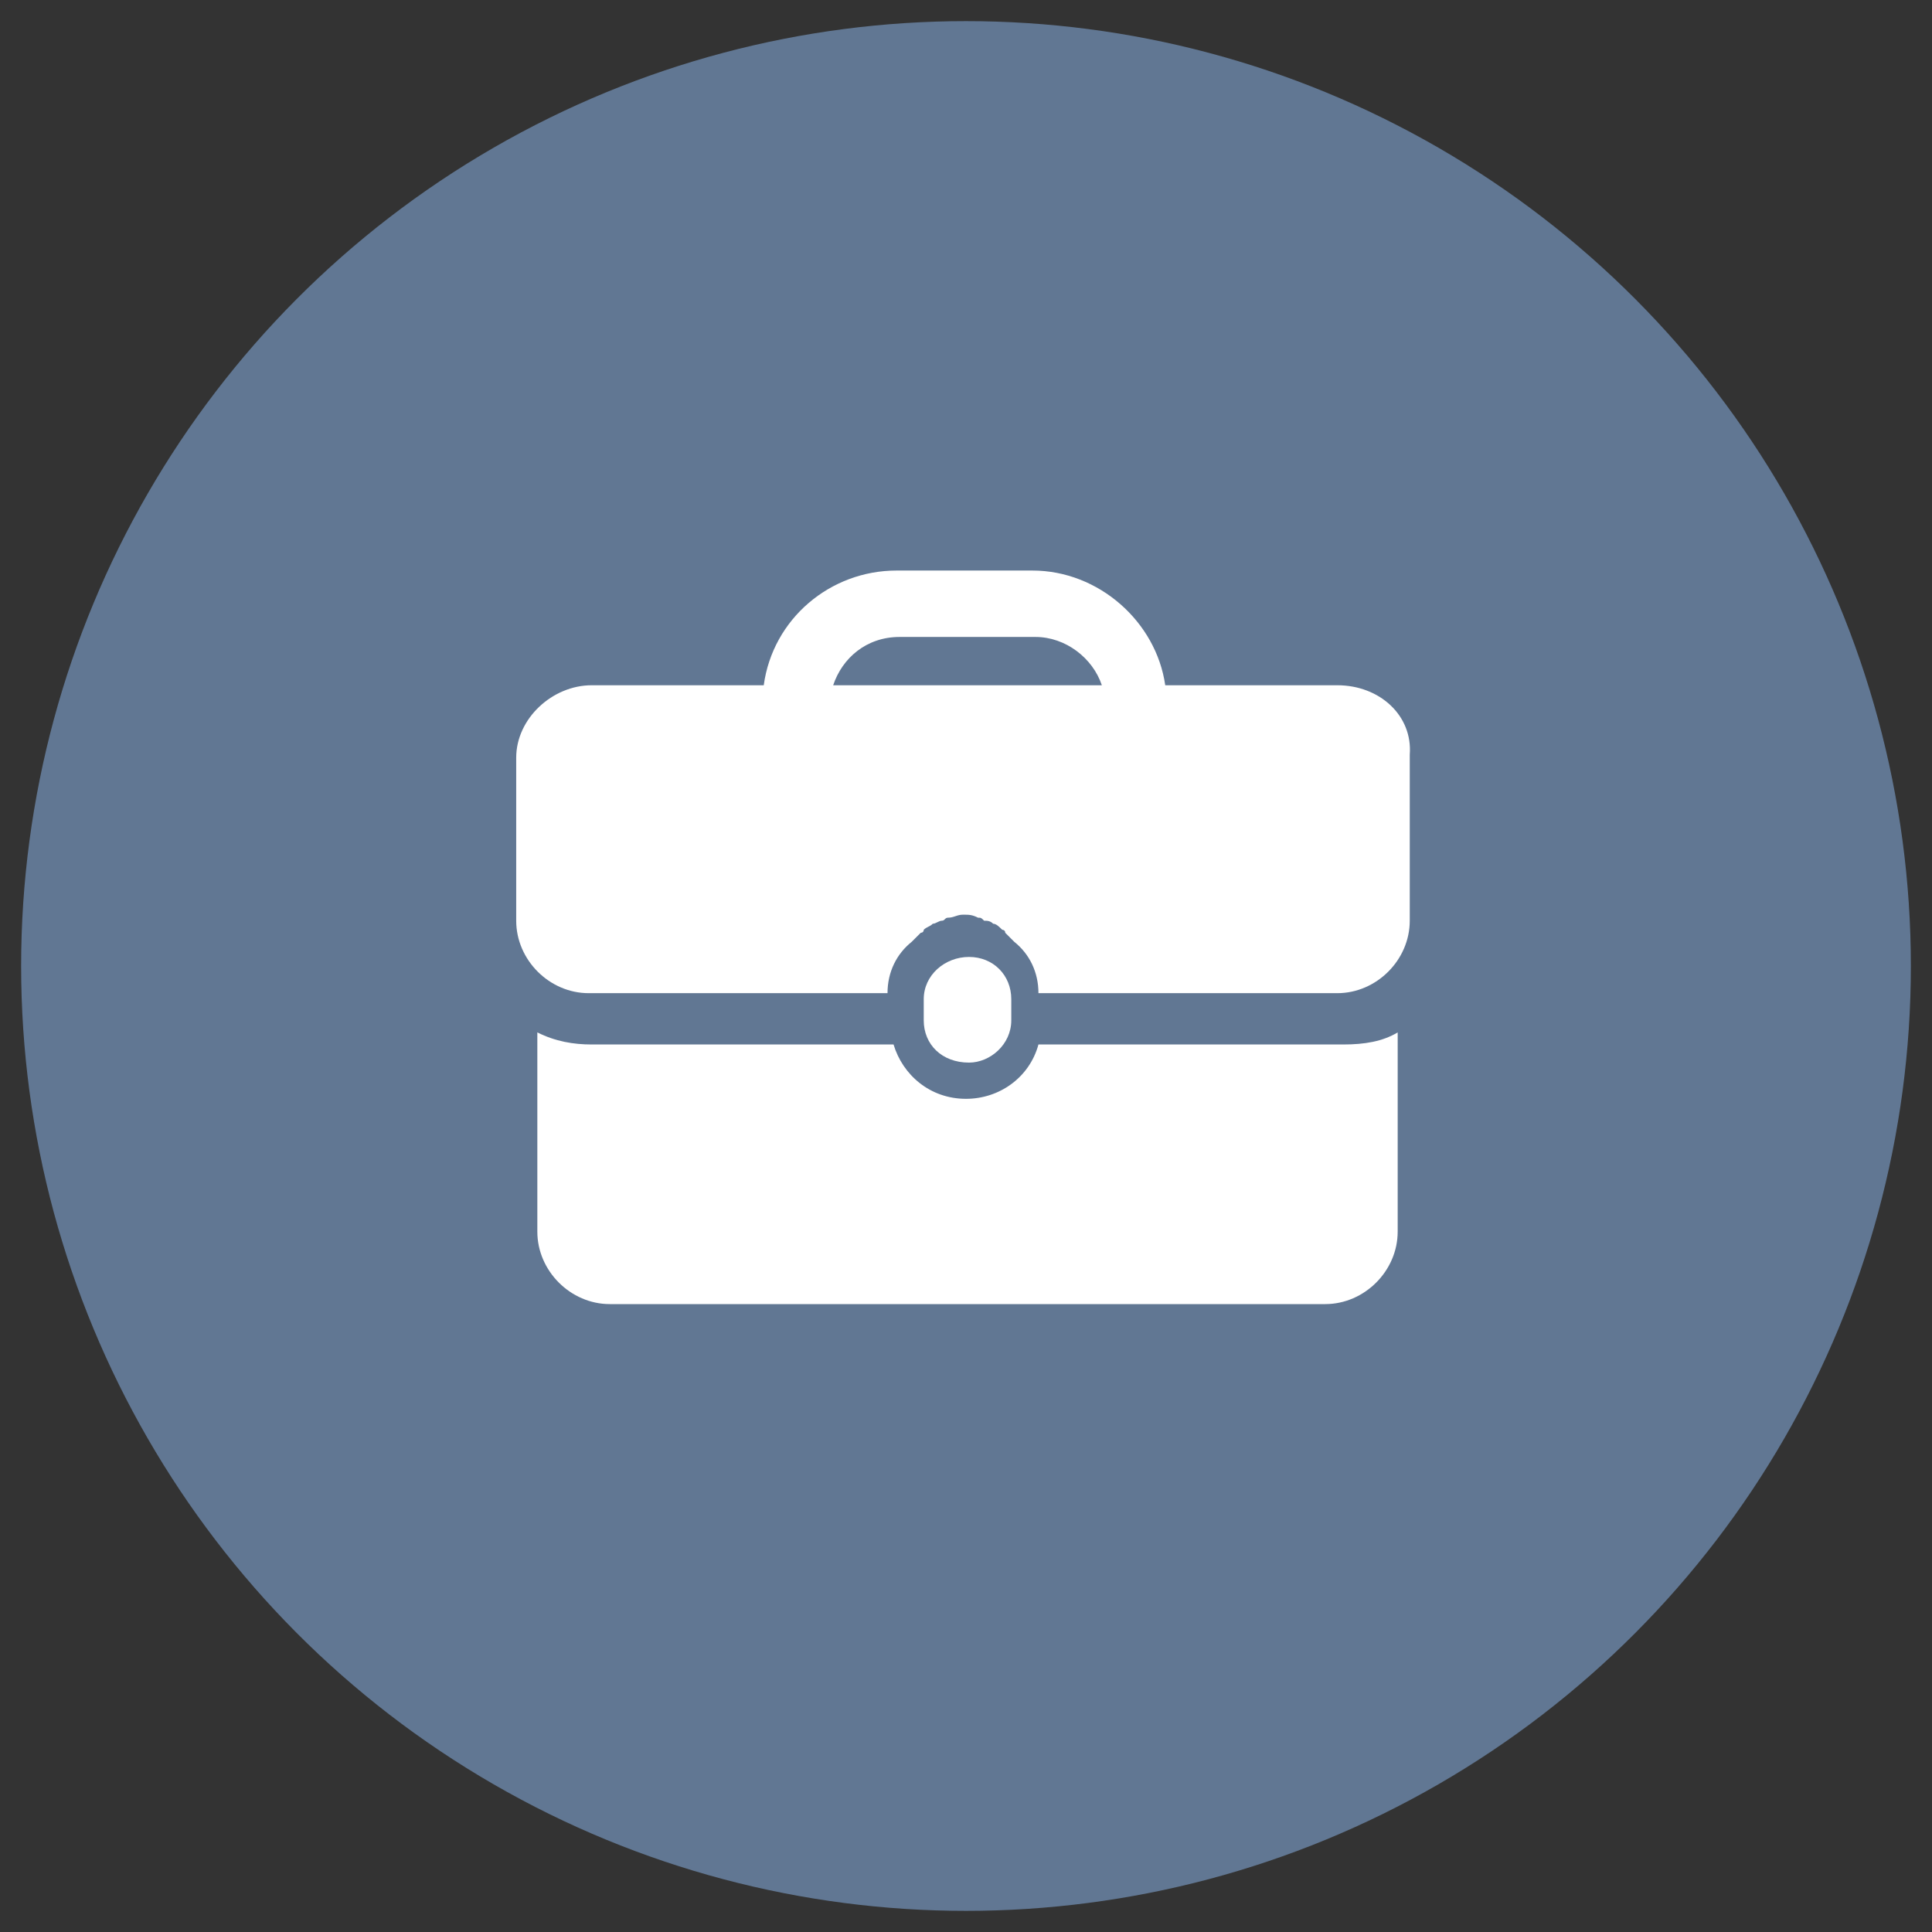 <?xml version="1.0" encoding="utf-8"?>
<!-- Generator: Adobe Illustrator 19.2.1, SVG Export Plug-In . SVG Version: 6.00 Build 0)  -->
<svg version="1.1" id="Layer_1" xmlns="http://www.w3.org/2000/svg" xmlns:xlink="http://www.w3.org/1999/xlink" x="0px" y="0px"
	 width="64px" height="64px" viewBox="0 0 64 64" enable-background="new 0 0 64 64" xml:space="preserve">
<rect x="0" y="0" width="64" height="64" fill="#333333" stroke="none"/>
<g>
	<circle fill="#617793" cx="32" cy="32" r="31.3"/>
</g>
<g>
	<g>
		<g>
			<path fill="#FFFFFF" d="M33.5,33.8v-0.7c0-0.8-0.6-1.4-1.4-1.4c-0.8,0-1.5,0.6-1.5,1.4v0.7c0,0.8,0.6,1.4,1.5,1.4
				C32.8,35.2,33.5,34.6,33.5,33.8z"/>
			<path fill="#FFFFFF" d="M34.4,34.6c-0.3,1.1-1.3,1.8-2.4,1.8c-1.2,0-2.1-0.8-2.4-1.8h-10c-0.6,0-1.2-0.1-1.8-0.4v6.6
				c0,1.3,1.1,2.4,2.4,2.4h23.7c1.3,0,2.4-1.1,2.4-2.4v-6.6c-0.5,0.3-1.1,0.4-1.8,0.4L34.4,34.6L34.4,34.6z"/>
			<path fill="#FFFFFF" d="M44.3,22.7h-5.7c-0.3-2.1-2.2-3.8-4.4-3.8h-4.5c-2.2,0-4.1,1.6-4.4,3.8h-5.7c-1.3,0-2.5,1.1-2.5,2.4v5.4
				c0,1.3,1.1,2.4,2.4,2.4h9.9c0-0.7,0.3-1.3,0.8-1.7c0,0,0,0,0,0c0.1-0.1,0.2-0.2,0.3-0.3c0,0,0.1,0,0.1-0.1
				c0.1-0.1,0.2-0.1,0.3-0.2c0.1,0,0.2-0.1,0.3-0.1c0.1,0,0.1-0.1,0.2-0.1c0.2,0,0.3-0.1,0.5-0.1c0.2,0,0.3,0,0.5,0.1
				c0.1,0,0.1,0,0.2,0.1c0.1,0,0.2,0,0.3,0.1c0.1,0,0.2,0.1,0.3,0.2c0,0,0.1,0,0.1,0.1c0.1,0.1,0.2,0.2,0.3,0.3c0,0,0,0,0,0
				c0.5,0.4,0.8,1,0.8,1.7h9.9c1.3,0,2.4-1.1,2.4-2.4V25C46.8,23.7,45.7,22.7,44.3,22.7z M27.6,22.7c0.3-0.9,1.1-1.6,2.2-1.6h4.5
				c1,0,1.9,0.7,2.2,1.6H27.6z"/>
		</g>
	</g>
</g>
</svg>
